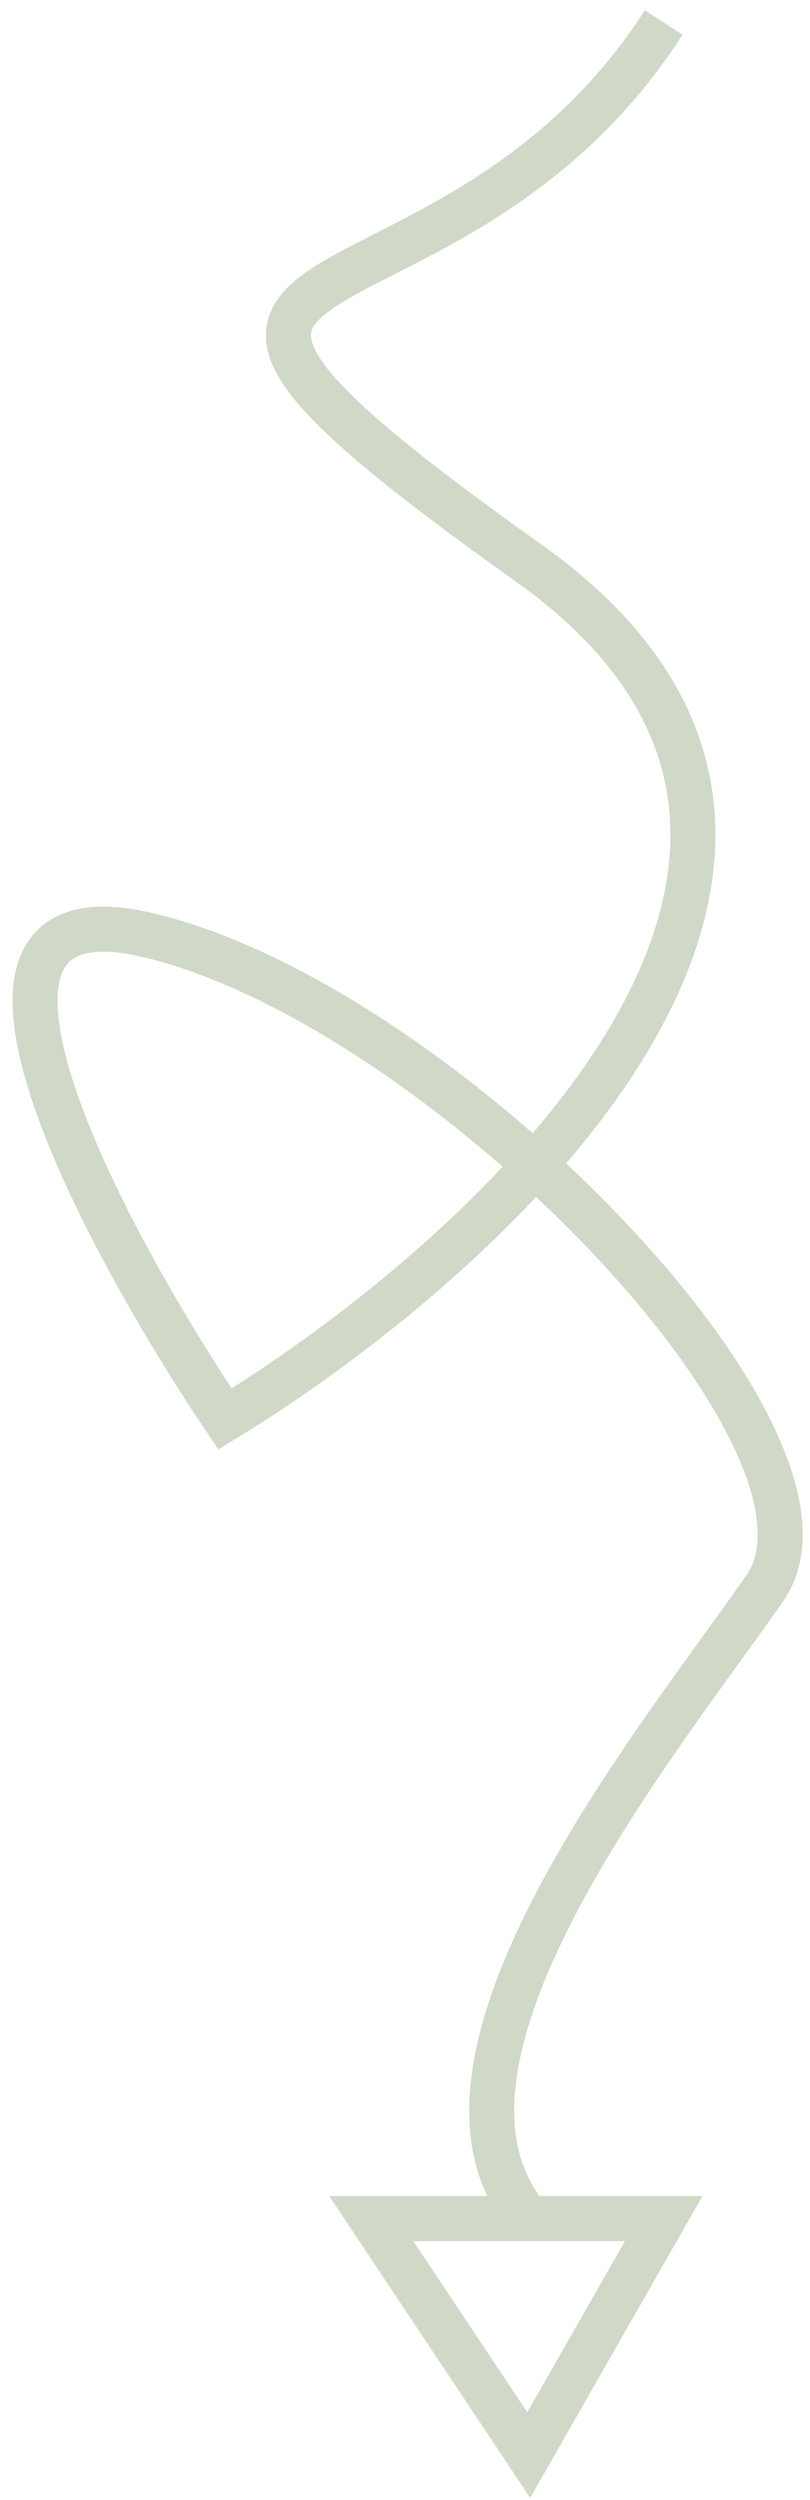 <?xml version="1.0" encoding="UTF-8"?> <svg xmlns="http://www.w3.org/2000/svg" width="36" height="111" viewBox="0 0 36 111" fill="none"> <path d="M29.499 1C19.499 16.5 0.999 9 23.499 25C41.499 37.8 22 55.667 10 63C4.5 54.833 -3.9 39.1 6.5 41.5C19.5 44.5 38.501 64 34 70.5C29.499 77 17.499 91.5 23.499 98.5M23.499 98.5H29.499L23.499 109L16.5 98.5H23.499Z" stroke="#D0D9C8" stroke-width="2"></path> </svg> 